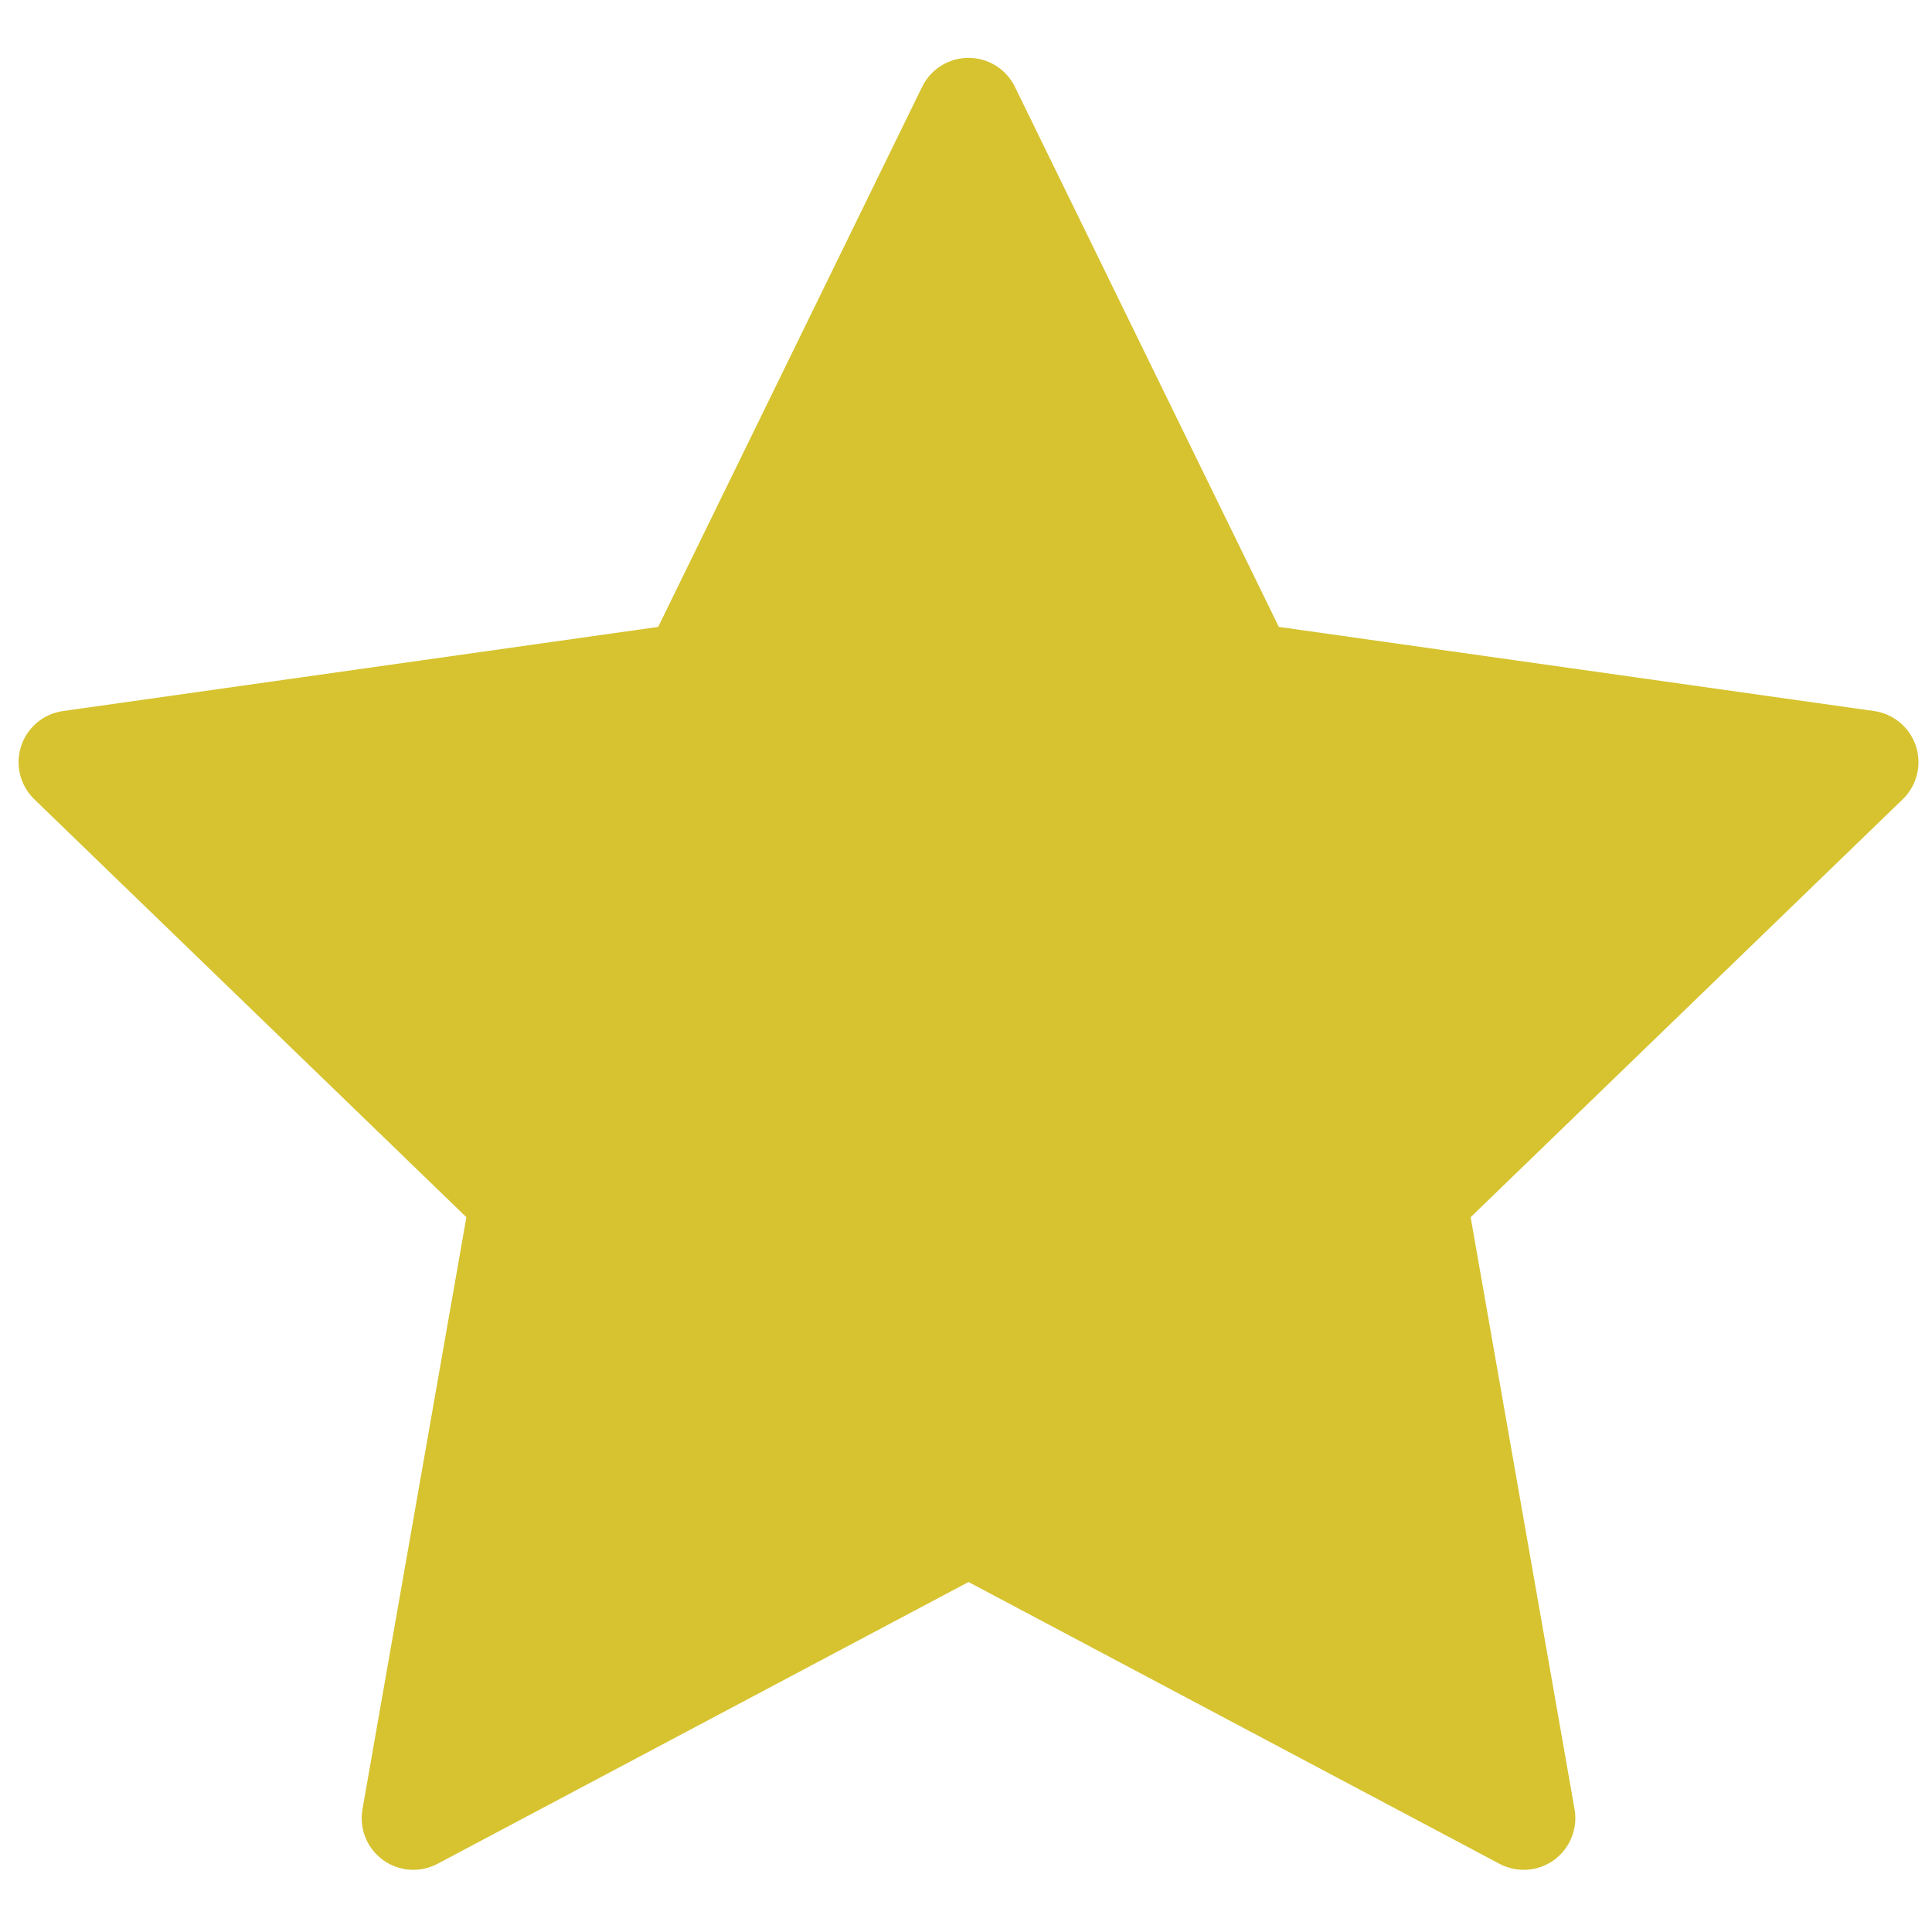 <?xml version="1.0" encoding="UTF-8" standalone="no"?><!DOCTYPE svg PUBLIC "-//W3C//DTD SVG 1.1//EN" "http://www.w3.org/Graphics/SVG/1.1/DTD/svg11.dtd"><svg width="100%" height="100%" viewBox="0 0 384 384" version="1.1" xmlns="http://www.w3.org/2000/svg" xmlns:xlink="http://www.w3.org/1999/xlink" xml:space="preserve" xmlns:serif="http://www.serif.com/" style="fill-rule:evenodd;clip-rule:evenodd;stroke-linejoin:round;stroke-miterlimit:2;"><path d="M183.28,17.257c1.721,-3.522 5.299,-5.756 9.219,-5.756c3.921,0 7.499,2.234 9.22,5.756l52.462,107.345l118.302,16.723c3.882,0.549 7.112,3.261 8.324,6.989c1.211,3.729 0.192,7.822 -2.626,10.547l-85.879,83.066l20.653,117.68c0.678,3.861 -0.904,7.771 -4.075,10.076c-3.172,2.304 -7.379,2.6 -10.842,0.762l-105.539,-56.007l-105.538,56.007c-3.463,1.838 -7.67,1.542 -10.842,-0.762c-3.171,-2.305 -4.753,-6.215 -4.075,-10.076l20.653,-117.68l-85.88,-83.066c-2.817,-2.725 -3.836,-6.818 -2.625,-10.547c1.212,-3.728 4.442,-6.44 8.323,-6.989l118.303,-16.723l52.462,-107.345Z" style="fill:#d6c32f;"/></svg>